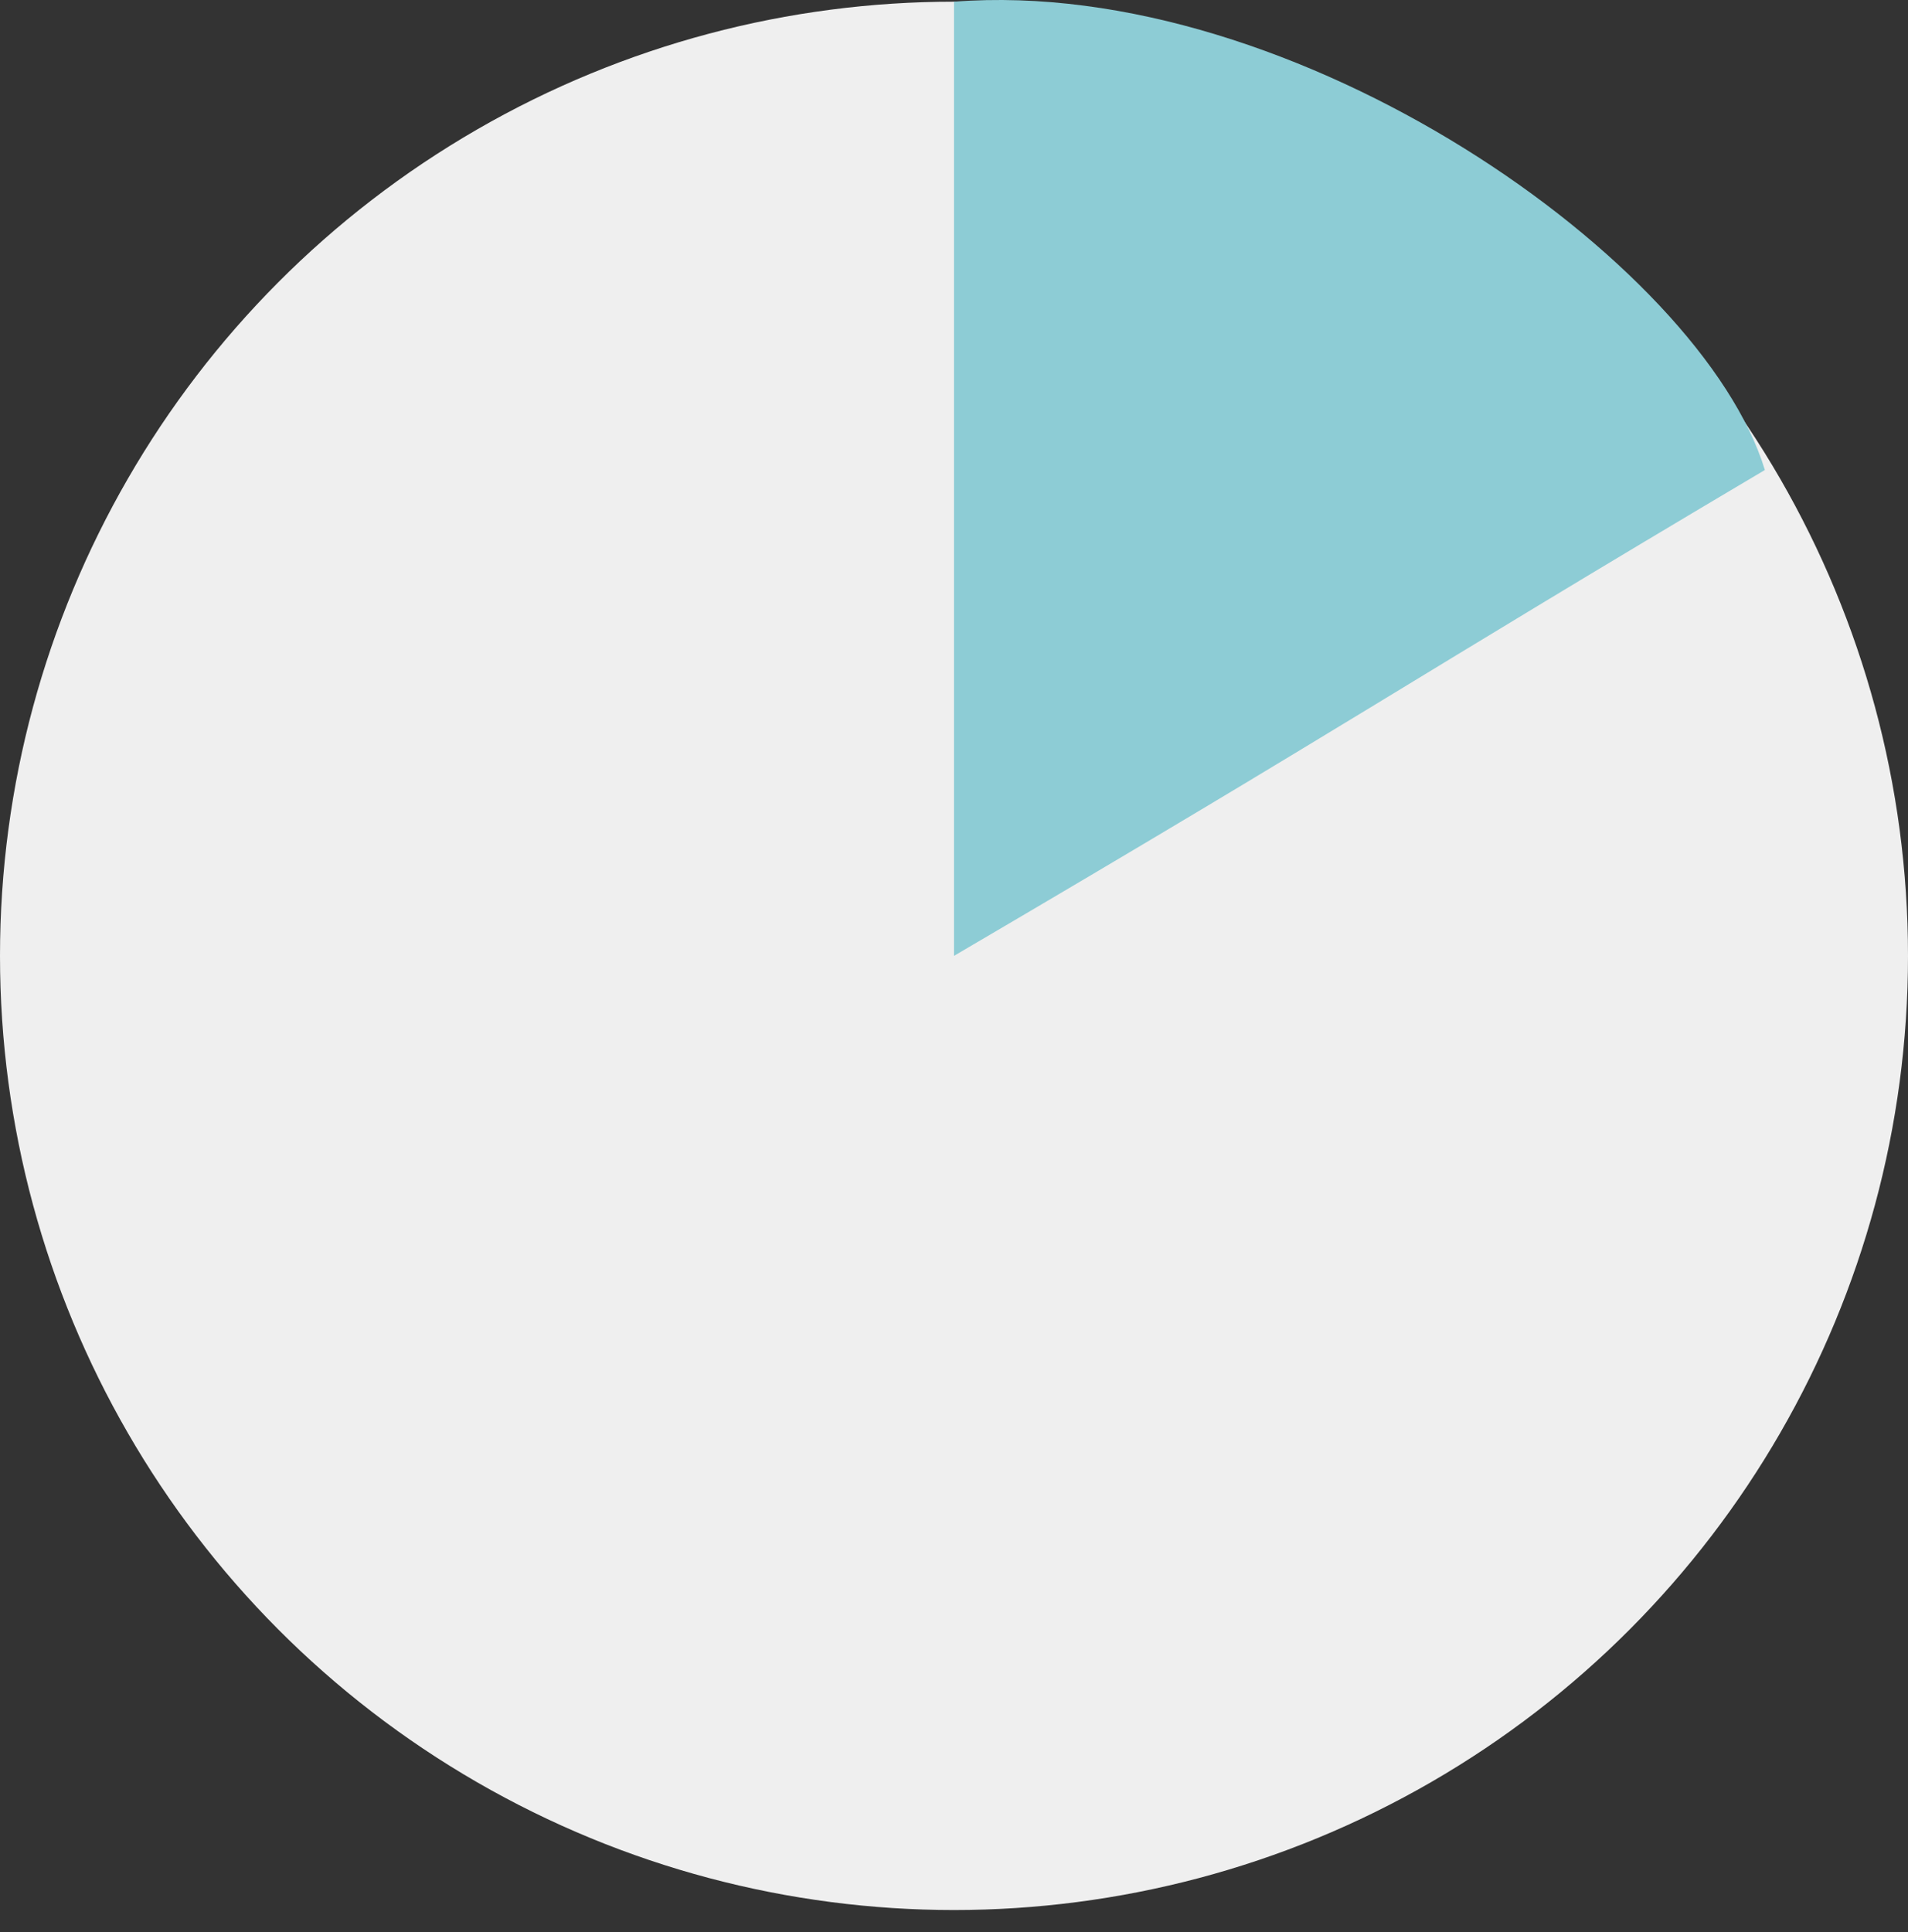 <?xml version="1.0" encoding="UTF-8"?>
<svg width="80px" height="81px" viewBox="0 0 80 81" version="1.1" xmlns="http://www.w3.org/2000/svg" xmlns:xlink="http://www.w3.org/1999/xlink">
    <rect x="0" y="0" width="80" height="81" fill="#333333" stroke="none"/>
    <title>Group 8</title>
    <g id="------------↳--1.1.1_Hemophilia-A" stroke="none" stroke-width="1" fill="none" fill-rule="evenodd">
        <g id="1440_1.1.1-Hemophelia-A_Rd2_v2" transform="translate(-869, -3268)">
            <g id="Content" transform="translate(640, 504)">
                <g id="Group-8" transform="translate(229, 2764)">
                    <circle id="Oval-Copy" fill="#EFEFEF" cx="40" cy="40.071" r="40"></circle>
                    <path d="M73.999,19.703 C71.353,11.021 54.354,-1.037 40,0.071 C40,7.157 40,17.98 40,40.071 C57,30.103 58.866,28.671 73.999,19.703 Z" id="Oval-Copy-4" fill="#8DCCD5"></path>
                </g>
            </g>
        </g>
    </g>
</svg>